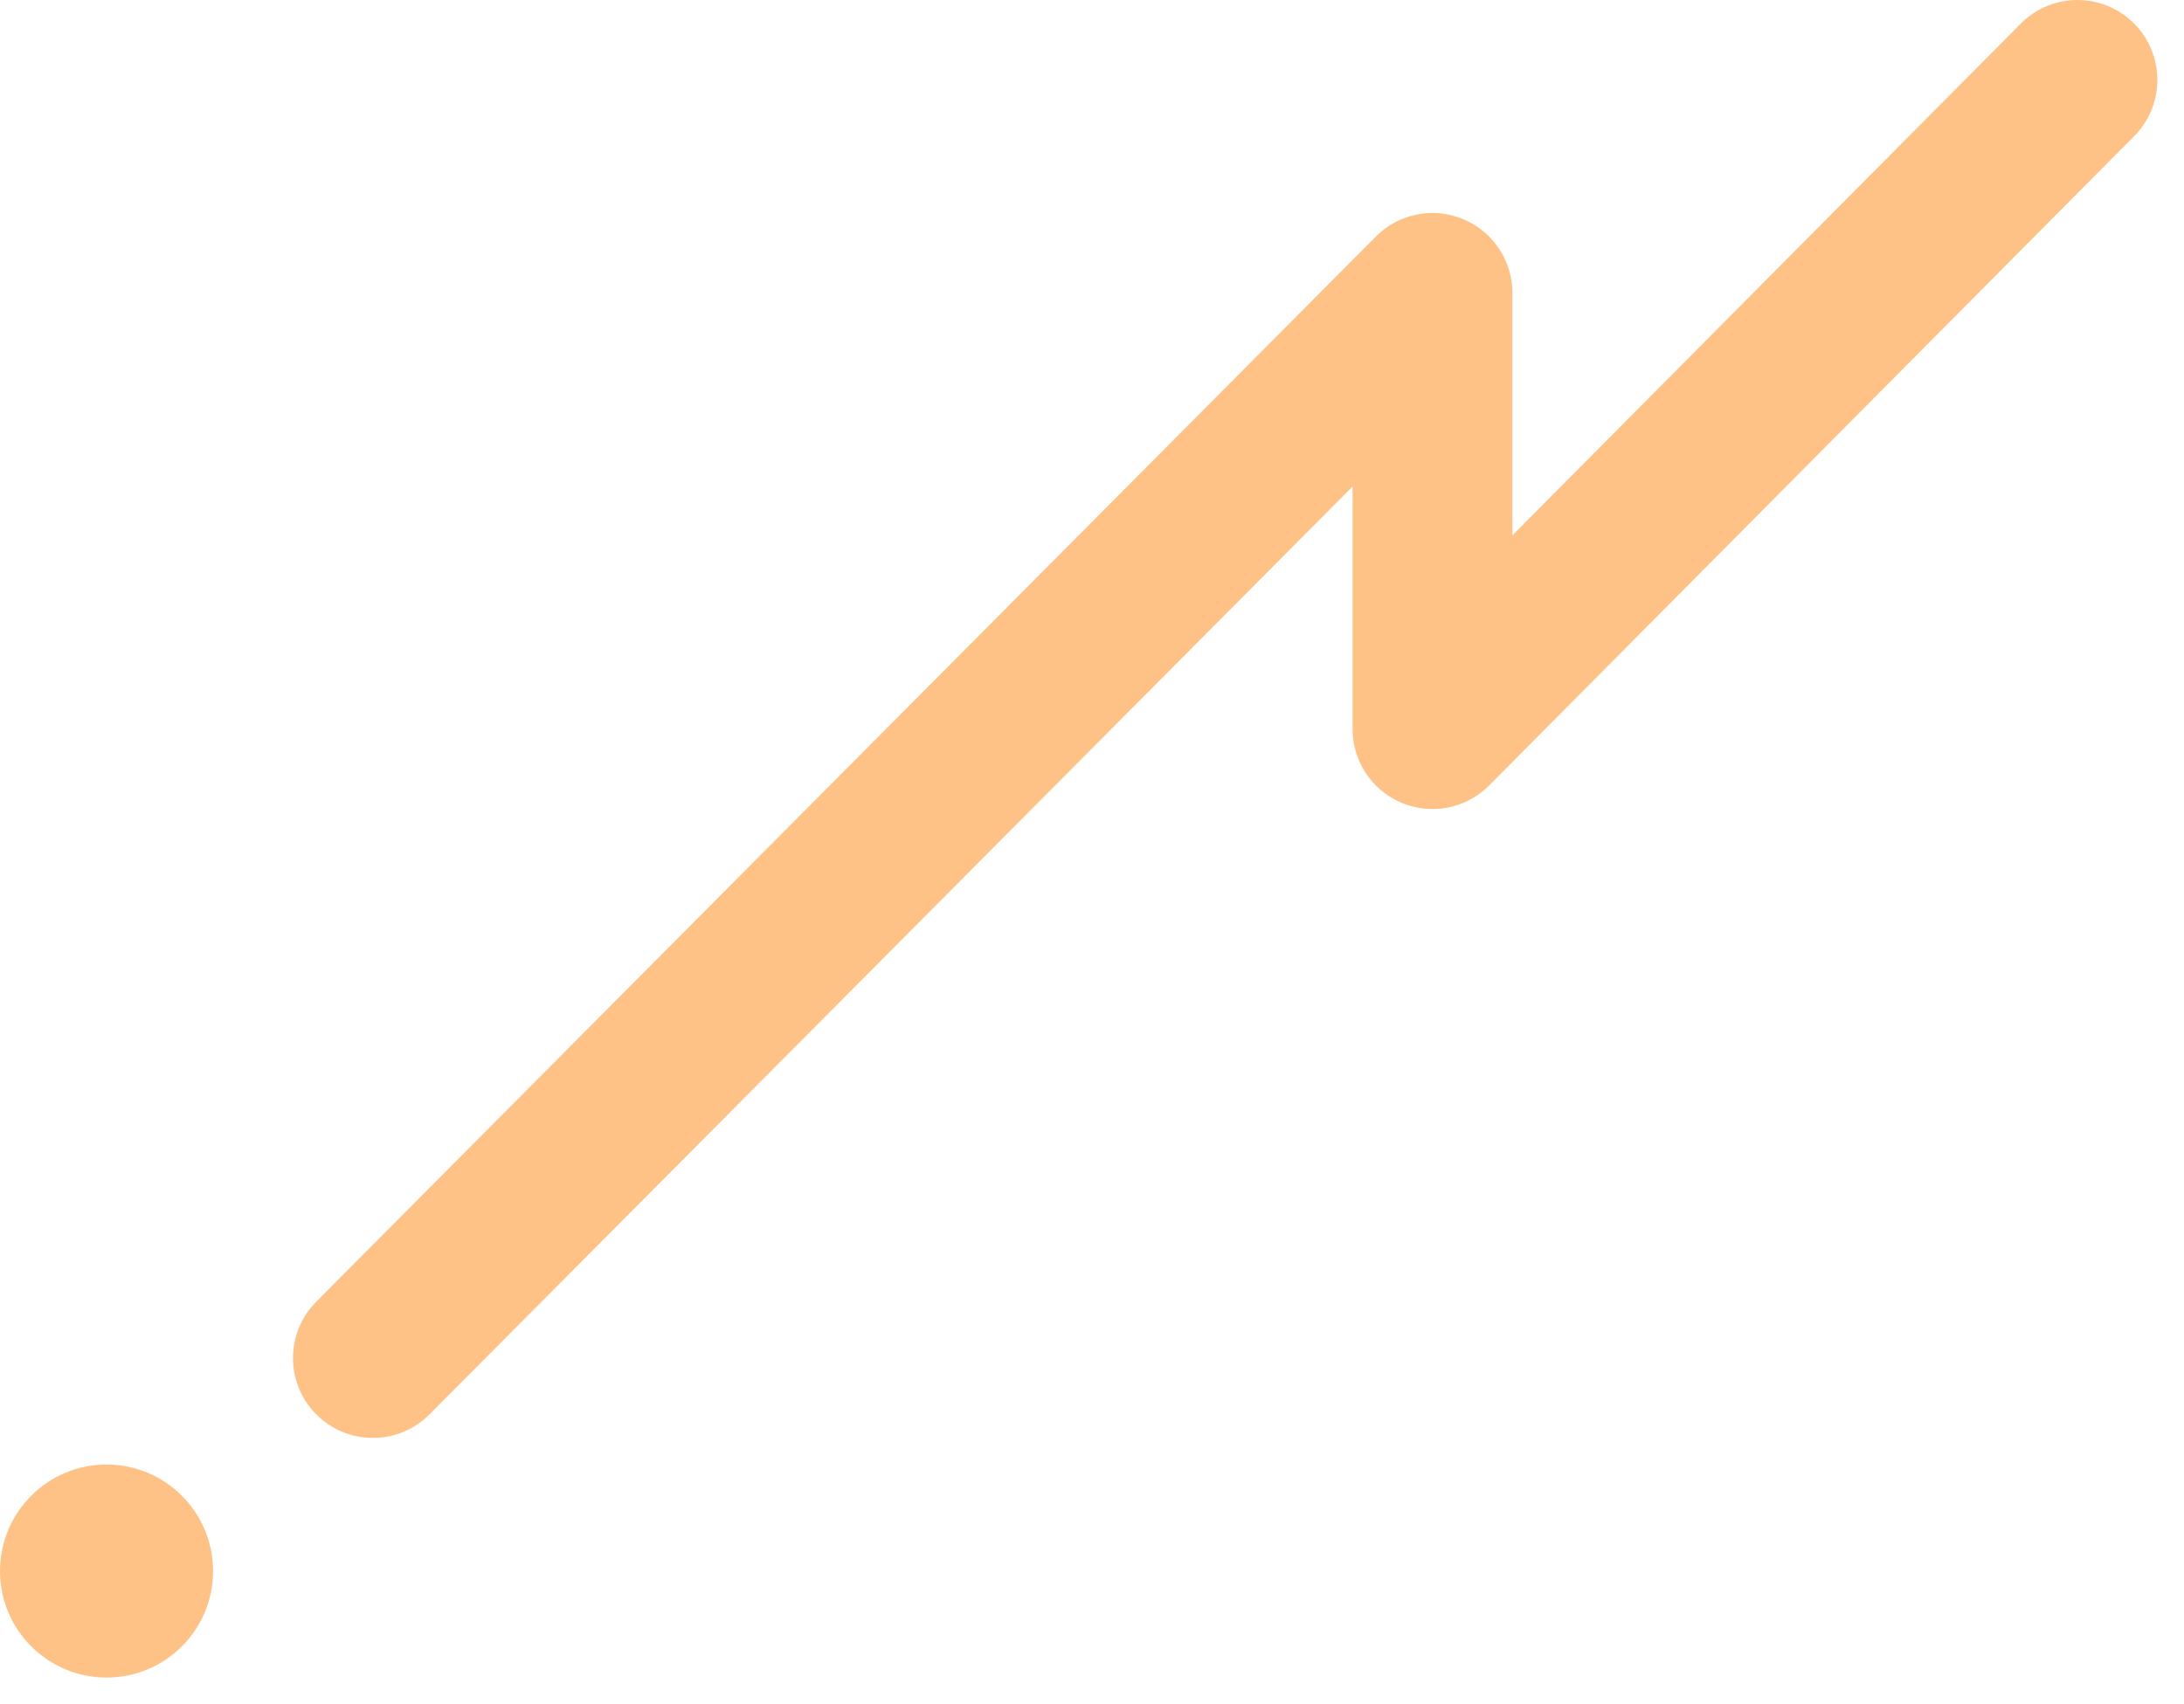 <svg width="41" height="32" viewBox="0 0 41 32" fill="none" xmlns="http://www.w3.org/2000/svg">
<path d="M7 25.5L26.892 5.5V13.691L39 1.5" stroke="#FFC286" stroke-width="3" stroke-linecap="round" stroke-linejoin="round"/>
<circle cx="2" cy="29.5" r="2" fill="#FFC286"/>
</svg>
